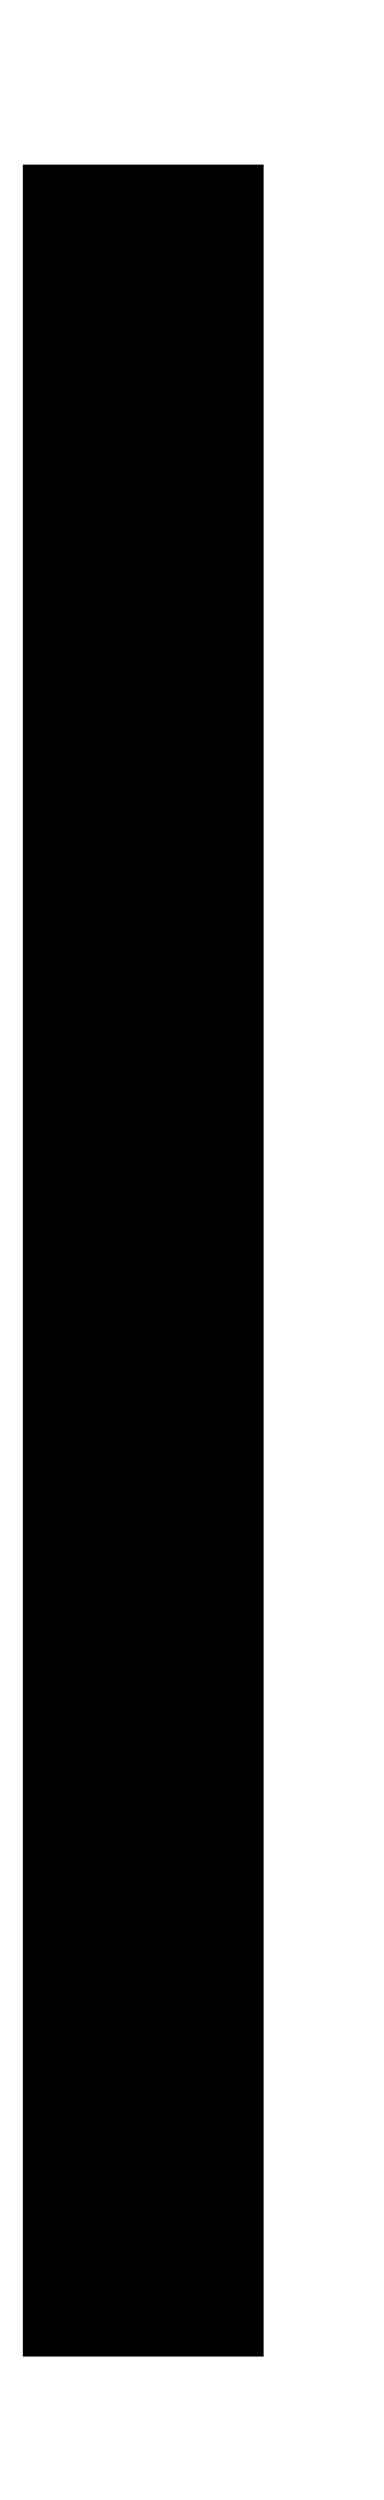 <?xml version="1.0" encoding="UTF-8"?><svg xmlns="http://www.w3.org/2000/svg" xmlns:xlink="http://www.w3.org/1999/xlink" xmlns:avocode="https://avocode.com/" id="SVGDoc65c41b0e5a311" width="2px" height="13px" version="1.1" viewBox="0 0 2 13" aria-hidden="true"><defs><linearGradient class="cerosgradient" data-cerosgradient="true" id="CerosGradient_id0f66f14a8" gradientUnits="userSpaceOnUse" x1="50%" y1="100%" x2="50%" y2="0%"><stop offset="0%" stop-color="#d1d1d1"/><stop offset="100%" stop-color="#d1d1d1"/></linearGradient><linearGradient/></defs><g><g><path d="M0.119,0.856v0h1.254v0v11.398v0h-1.254v0z" fill="#000000" fill-opacity="1"/></g></g></svg>